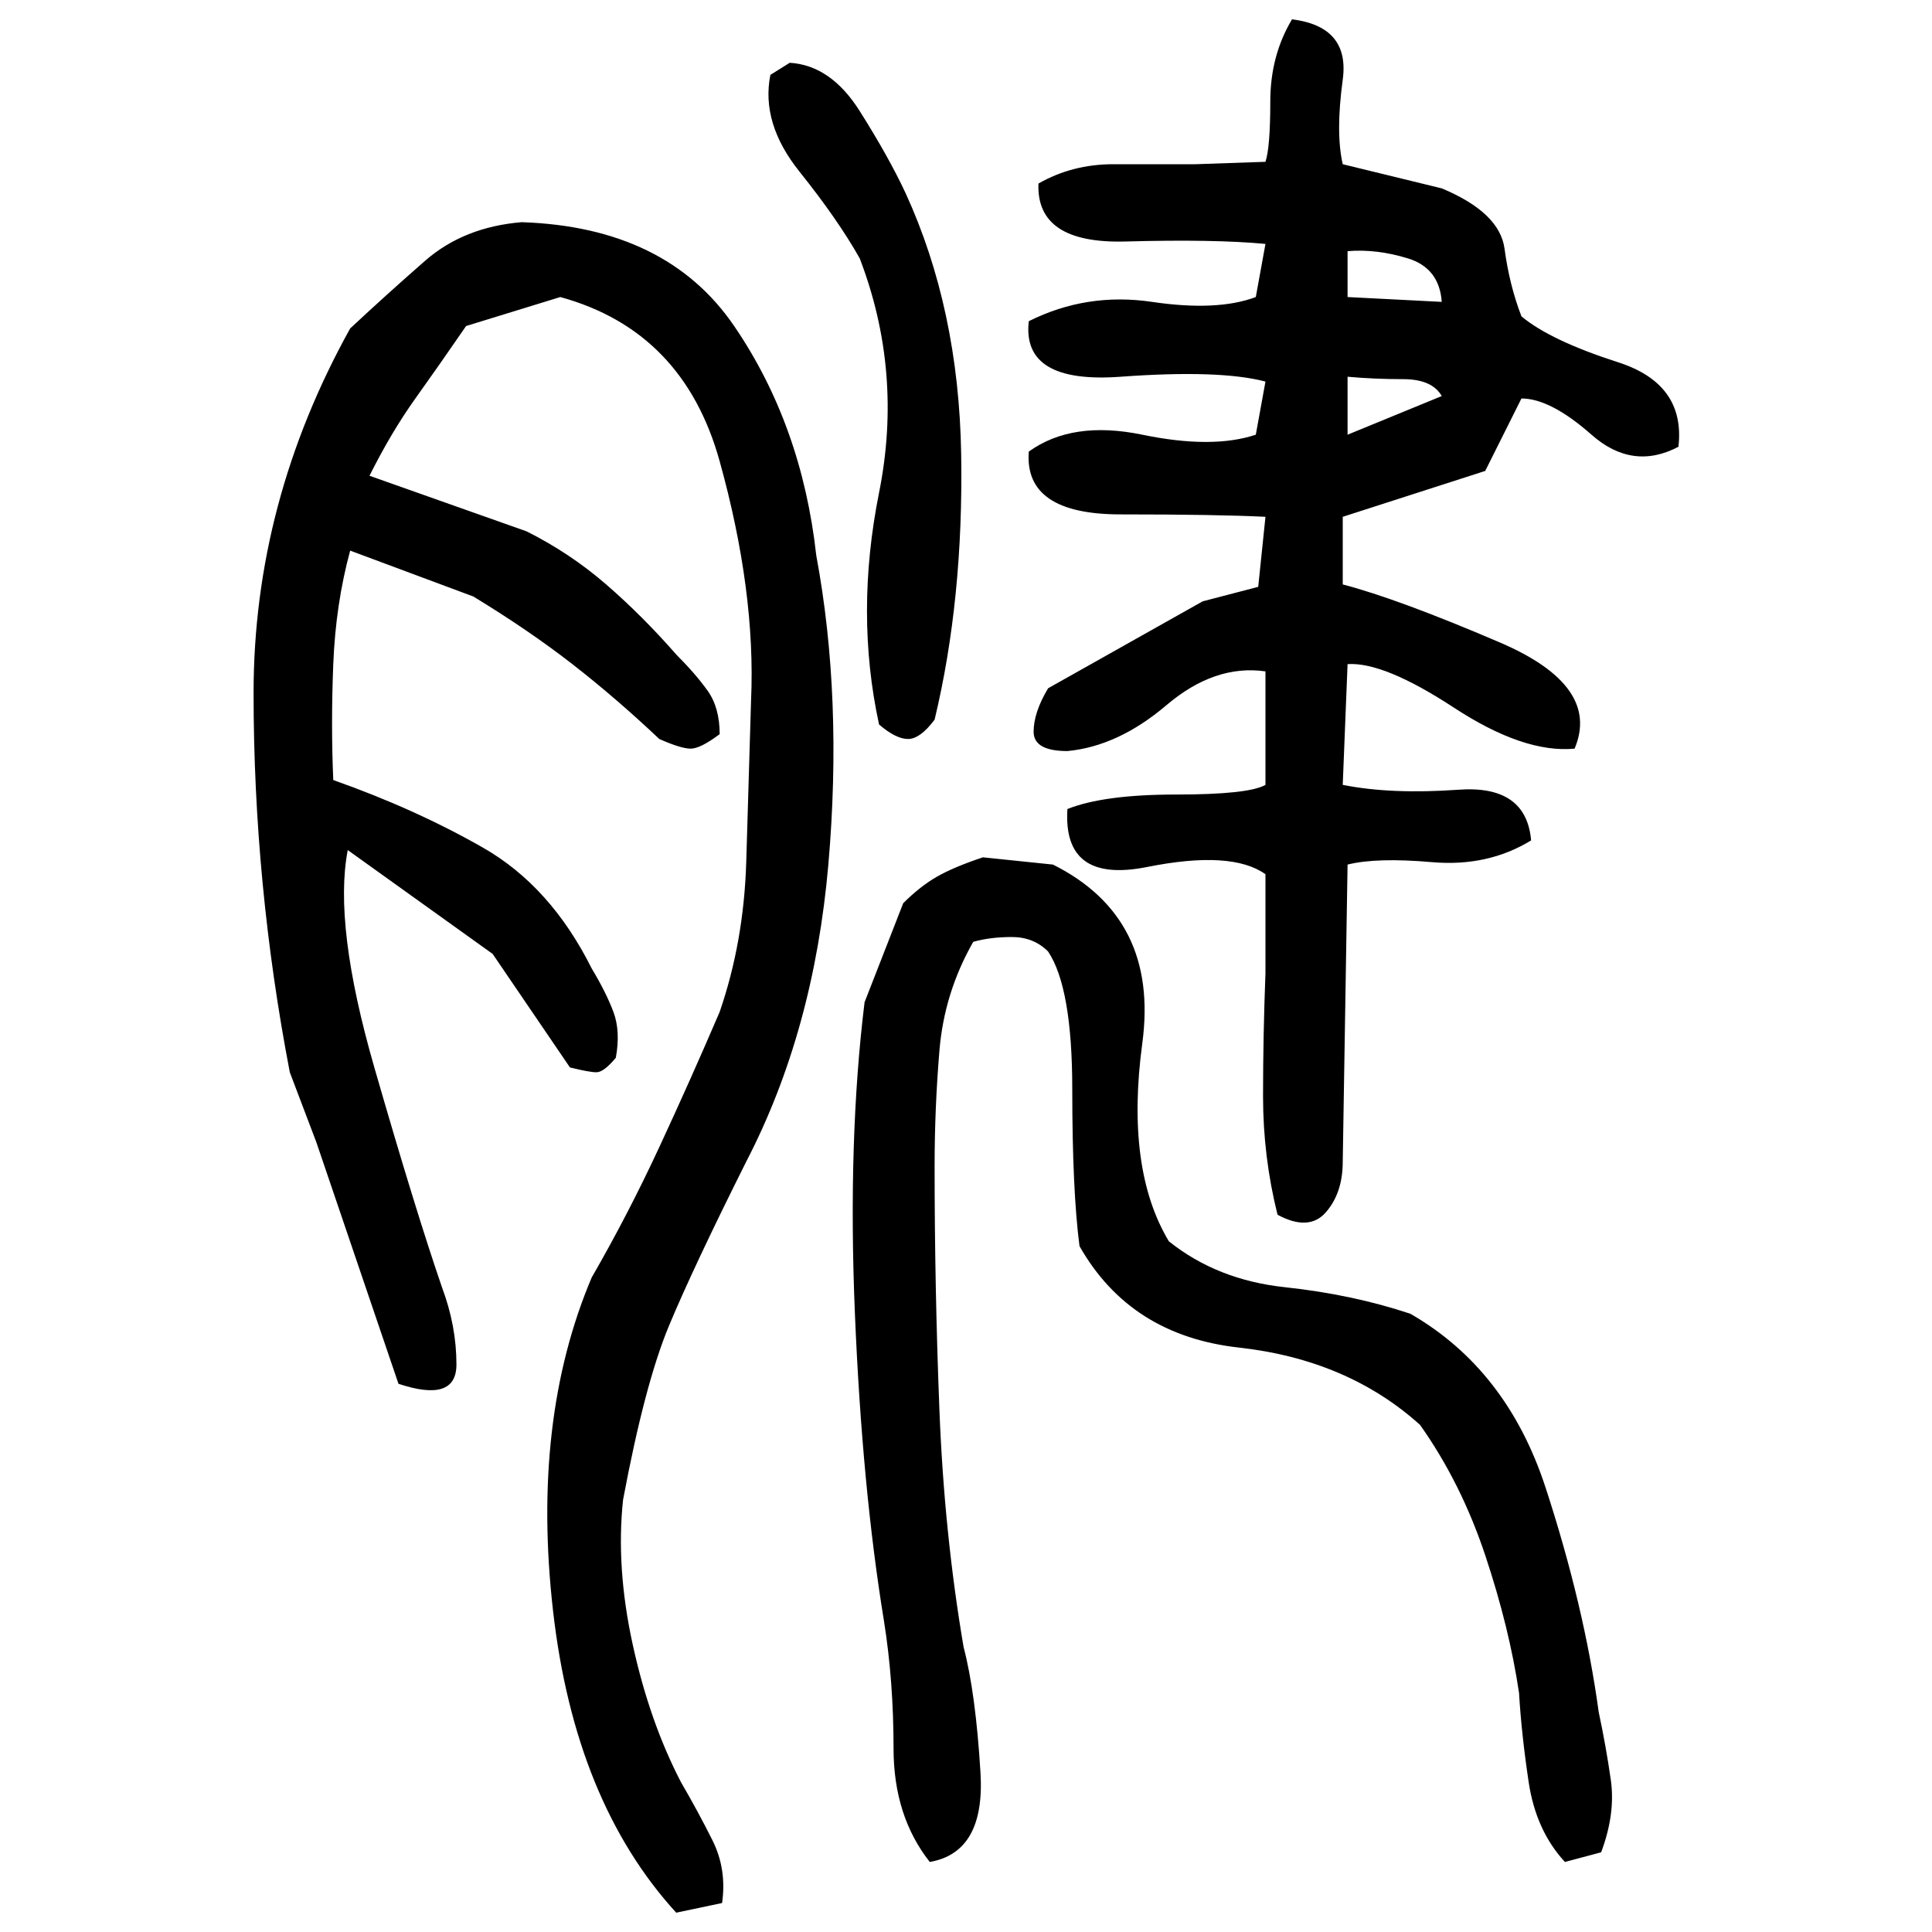 ﻿<?xml version="1.0" encoding="UTF-8" standalone="yes"?>
<svg xmlns="http://www.w3.org/2000/svg" height="100%" version="1.1" width="100%" viewBox="0 0 80 80">
  <g transform="scale(1)">
    <path fill="#000000" d="M53.5 0.8Q55.9 1.1 55.6 3.3T55.6 6.8L59.7 7.8Q62.1 8.8 62.3 10.3T63 13.1Q64.2 14.1 67 15.0T69.5 18.5Q67.6 19.5 65.9 18.0T63 16.5L61.5 19.5L55.6 21.4V24.2Q57.9 24.8 62.1 26.6T65.2 31.0Q63.1 31.2 60.2 29.3T55.8 27.5L55.6 32.5Q57.6 32.9 60.4 32.7T63.4 34.8Q61.6 35.9 59.3 35.7T55.8 35.8L55.6 48.1Q55.6 49.4 54.9 50.2T52.9 50.3Q52.3 47.9 52.3 45.4T52.4 40.3V36.2Q51 35.2 47.5 35.9T44.2 33.5Q45.7 32.9 48.7 32.9T52.4 32.5V27.8Q50.3 27.5 48.3 29.2T44.2 31.1Q42.8 31.1 42.8 30.3T43.4 28.5L49.8 24.9L52.1 24.3L52.4 21.4Q50.4 21.3 46.4 21.3T42.6 18.7Q44.4 17.4 47.3 18.0T52.0 18.0L52.4 15.8Q50.5 15.3 46.4 15.6T42.6 13.3Q45.0 12.1 47.7 12.5T52.0 12.3L52.4 10.1Q50.3 9.9 46.6 10T43 7.6Q44.4 6.8 46.1 6.8T49.5 6.8L52.4 6.7Q52.6 6.1 52.6 4.2T53.5 0.8ZM32.7 2.6Q34.4 2.7 35.6 4.6T37.5 8Q39.7 12.8 39.8 18.8T38.7 29.8Q38.1 30.6 37.6 30.6T36.4 30.0Q35.4 25.4 36.4 20.4T35.6 10.7Q34.7 9.1 33.1 7.1T31.9 3.1L32.7 2.6ZM21.6 9.2Q27.6 9.4 30.4 13.5T33.8 23.0Q34.9 28.9 34.3 35.8T30.9 48.1Q28.7 52.5 27.7 54.9T25.8 62.1Q25.5 64.9 26.2 68.1T28.2 73.8Q28.9 75.0 29.5 76.2T29.9 78.8L28 79.2Q23.8 74.6 22.9 66.7T24.5 52.9Q26 50.3 27.3 47.5T29.8 41.9Q30.8 39.0 30.9 35.7T31.1 29Q31.3 24.5 29.8 19.1T23.2 12.3L19.3 13.5Q18.2 15.1 17.2 16.5T15.3 19.7L21.8 22Q23.6 22.9 25.1 24.2T28 27.1Q28.8 27.9 29.3 28.6T29.8 30.4Q29.0 31.0 28.6 31.0T27.3 30.6Q25.5 28.9 23.7 27.5T19.6 24.7L14.5 22.8Q13.9 25 13.8 27.5T13.8 32.3Q17.2 33.5 20 35.1T24.5 40.1Q25.1 41.1 25.4 41.9T25.5 43.8Q25.0 44.4 24.7 44.4T23.6 44.2L20.4 39.5L14.4 35.2Q13.8 38.3 15.5 44.2T18.3 53.3Q18.9 54.9 18.9 56.5T16.5 57.3L13.1 47.3L12 44.4Q10.5 36.6 10.5 28.7T14.5 13.6Q16 12.2 17.6 10.8T21.6 9.2ZM55.8 12.3L59.7 12.5Q59.6 11.1 58.3 10.7T55.8 10.4V12.3ZM55.8 18.0L59.7 16.4Q59.3 15.7 58.1 15.7T55.8 15.6V18.0ZM40.7 35.5L43.6 35.8Q48.0 38.0 47.3 43.2T48.4 51.4Q50.4 53 53.2 53.3T58.4 54.4Q62.4 56.7 64 61.6T66.2 70.9Q66.5 72.3 66.7 73.7T66.3 76.7L64.8 77.1Q63.6 75.8 63.3 73.8T62.9 70.1Q62.5 67.4 61.5 64.4T58.8 59.0Q55.8 56.3 51.3 55.8T44.7 51.6Q44.4 49.3 44.4 45.1T43.4 39.4Q42.8 38.8 41.9 38.8T40.3 39.0Q39.1 41.1 38.9 43.5T38.7 48.3Q38.7 53.3 38.9 58.4T39.9 68.2Q40.4 70.1 40.6 73.4T38.5 77.1Q37.0 75.2 37.0 72.4T36.6 67.1Q35.7 61.6 35.4 54.4T35.8 41.5L37.4 37.4Q38.1 36.7 38.8 36.3T40.7 35.5Z" />
  </g>
</svg>
